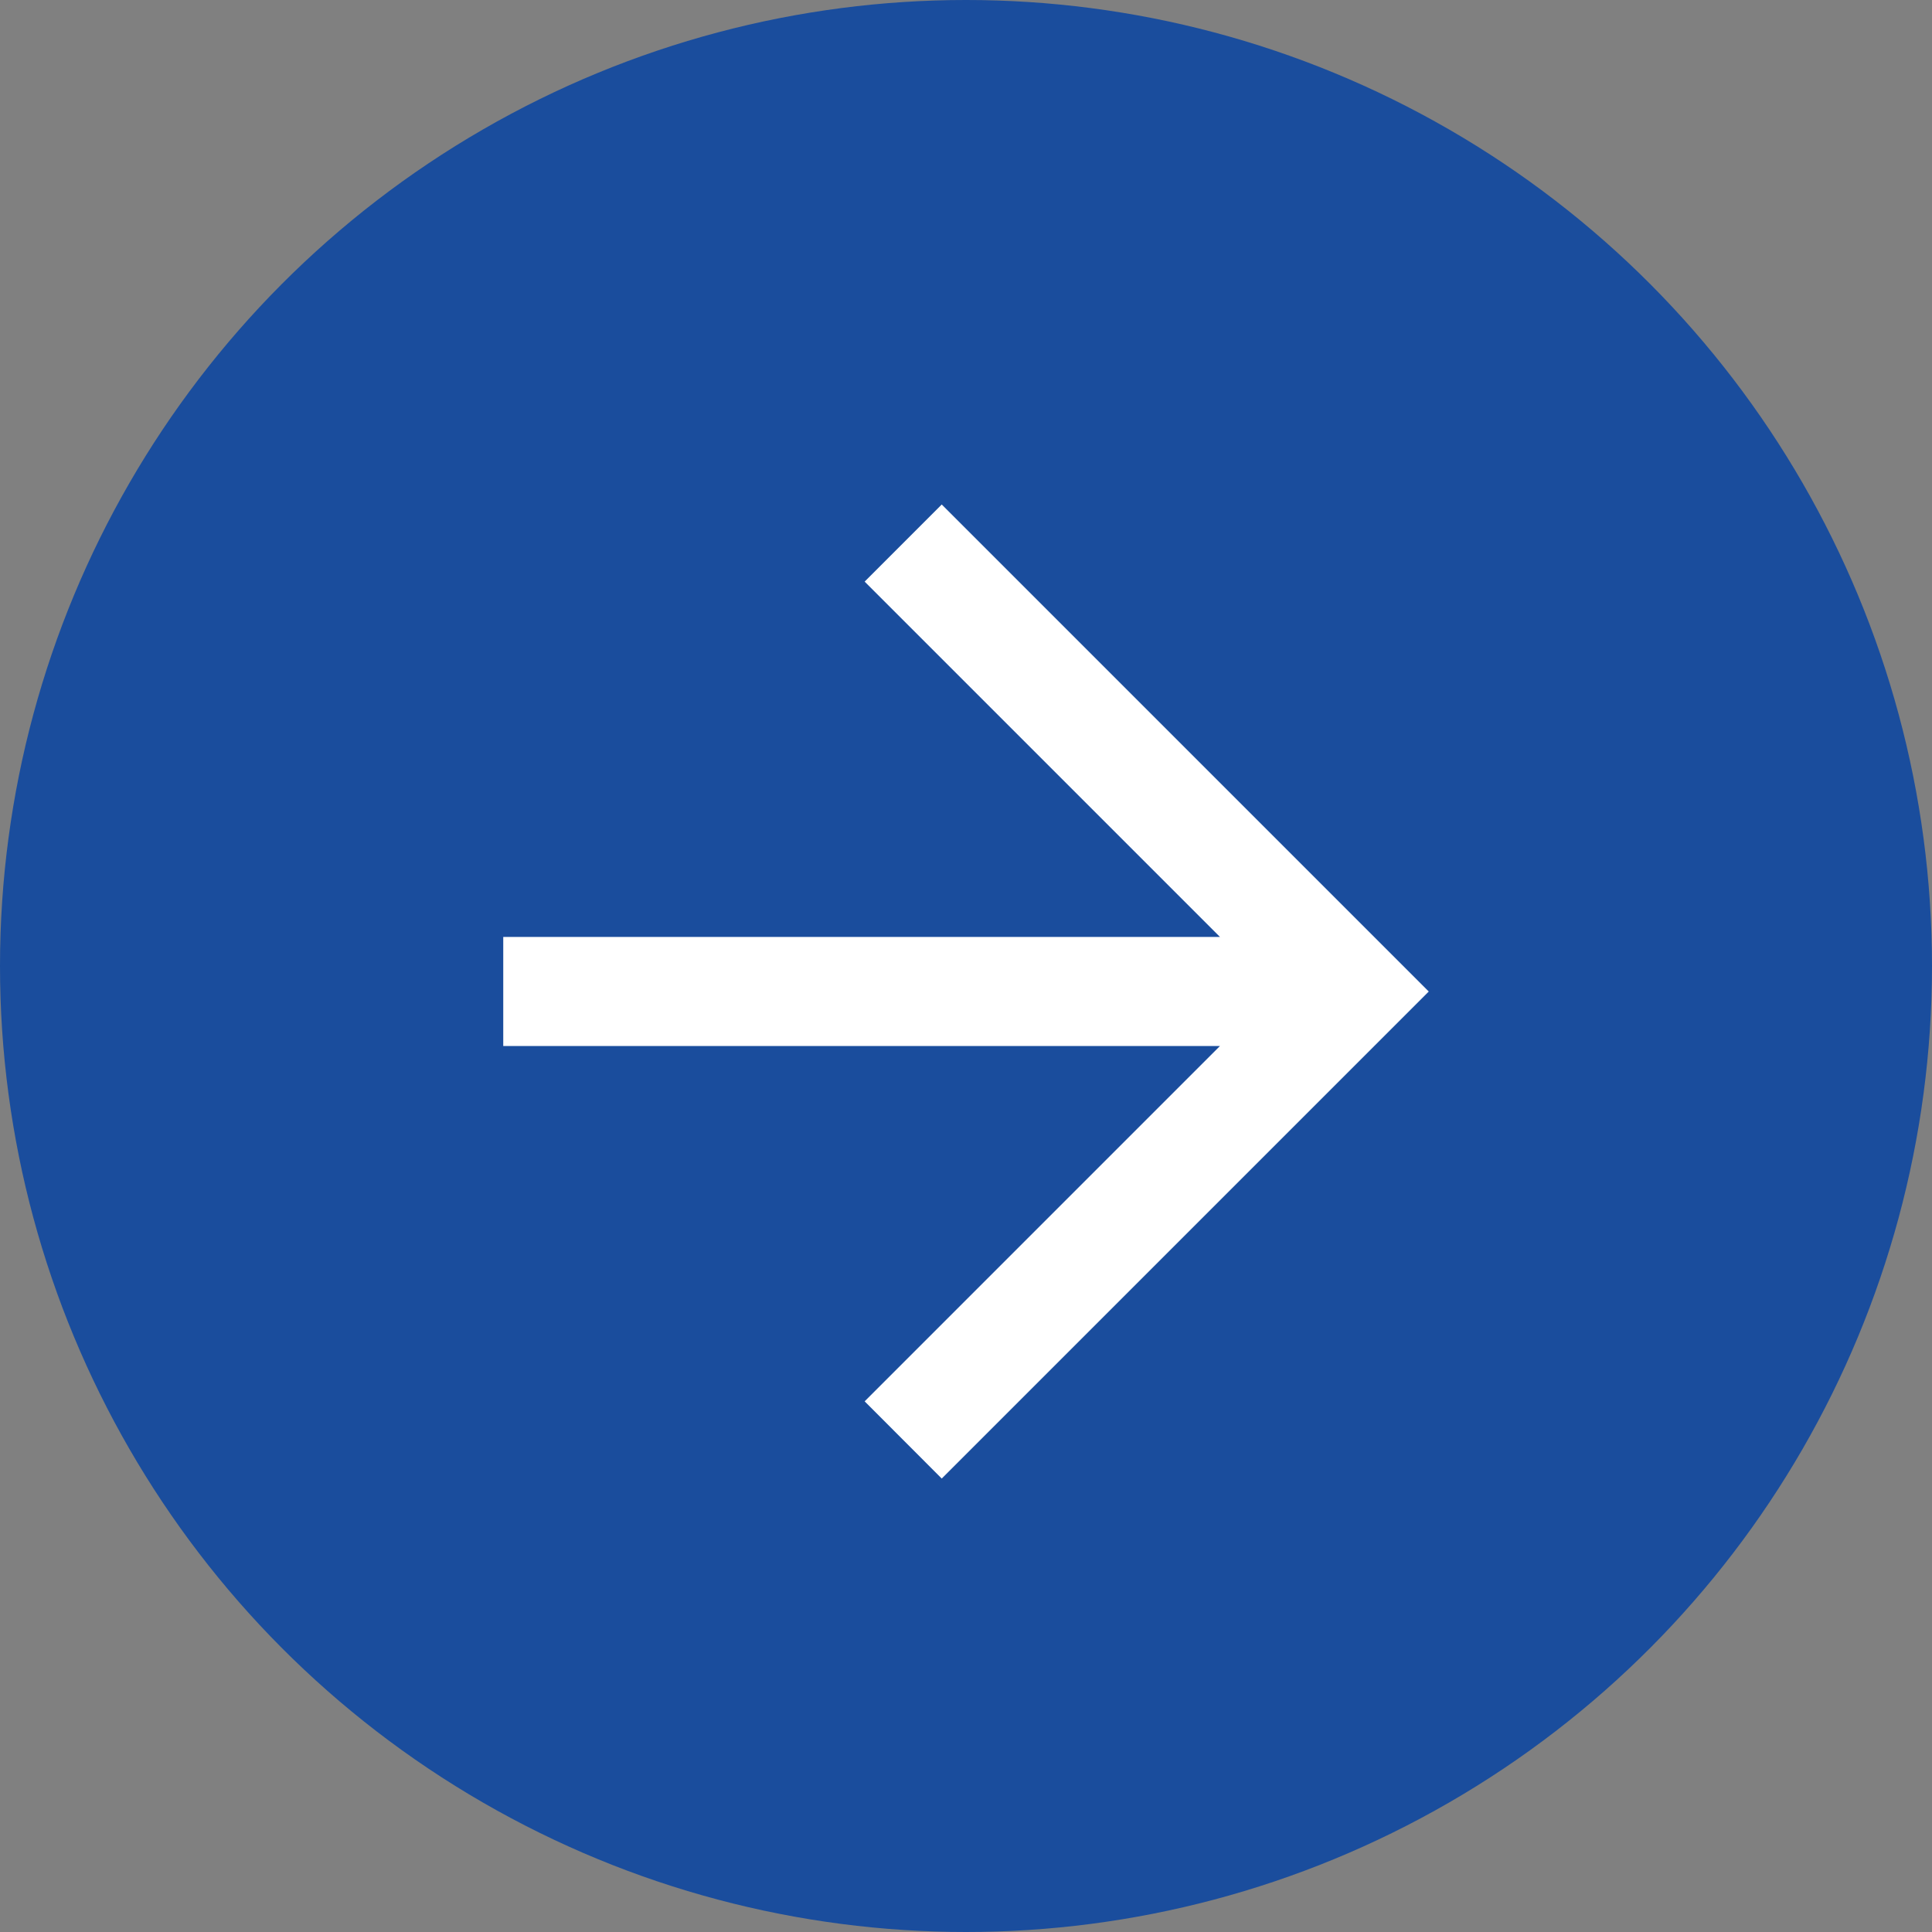<svg xmlns="http://www.w3.org/2000/svg" width="48" height="48" viewBox="0 0 48 48">
  <rect x="0" y="0" width="48" height="48" fill="#808080" stroke="none"/>
  <g id="グループ_15937" data-name="グループ 15937" transform="translate(-679 -3569)">
    <g id="グループ_15189" data-name="グループ 15189" transform="translate(-3.627 -3.627)">
      <circle id="楕円形_1" data-name="楕円形 1" cx="24" cy="24" r="24" transform="translate(682.627 3572.627)" fill="#1a4d9d"/>
      <path id="パス_944" data-name="パス 944" d="M10.894,0,8.979,1.916l8.828,8.828H0v2.71H17.806L8.979,22.282,10.894,24.2l12.1-12.1Z" transform="translate(695.13 3585.161)" fill="#fff"/>
    </g>
  </g>
</svg>
